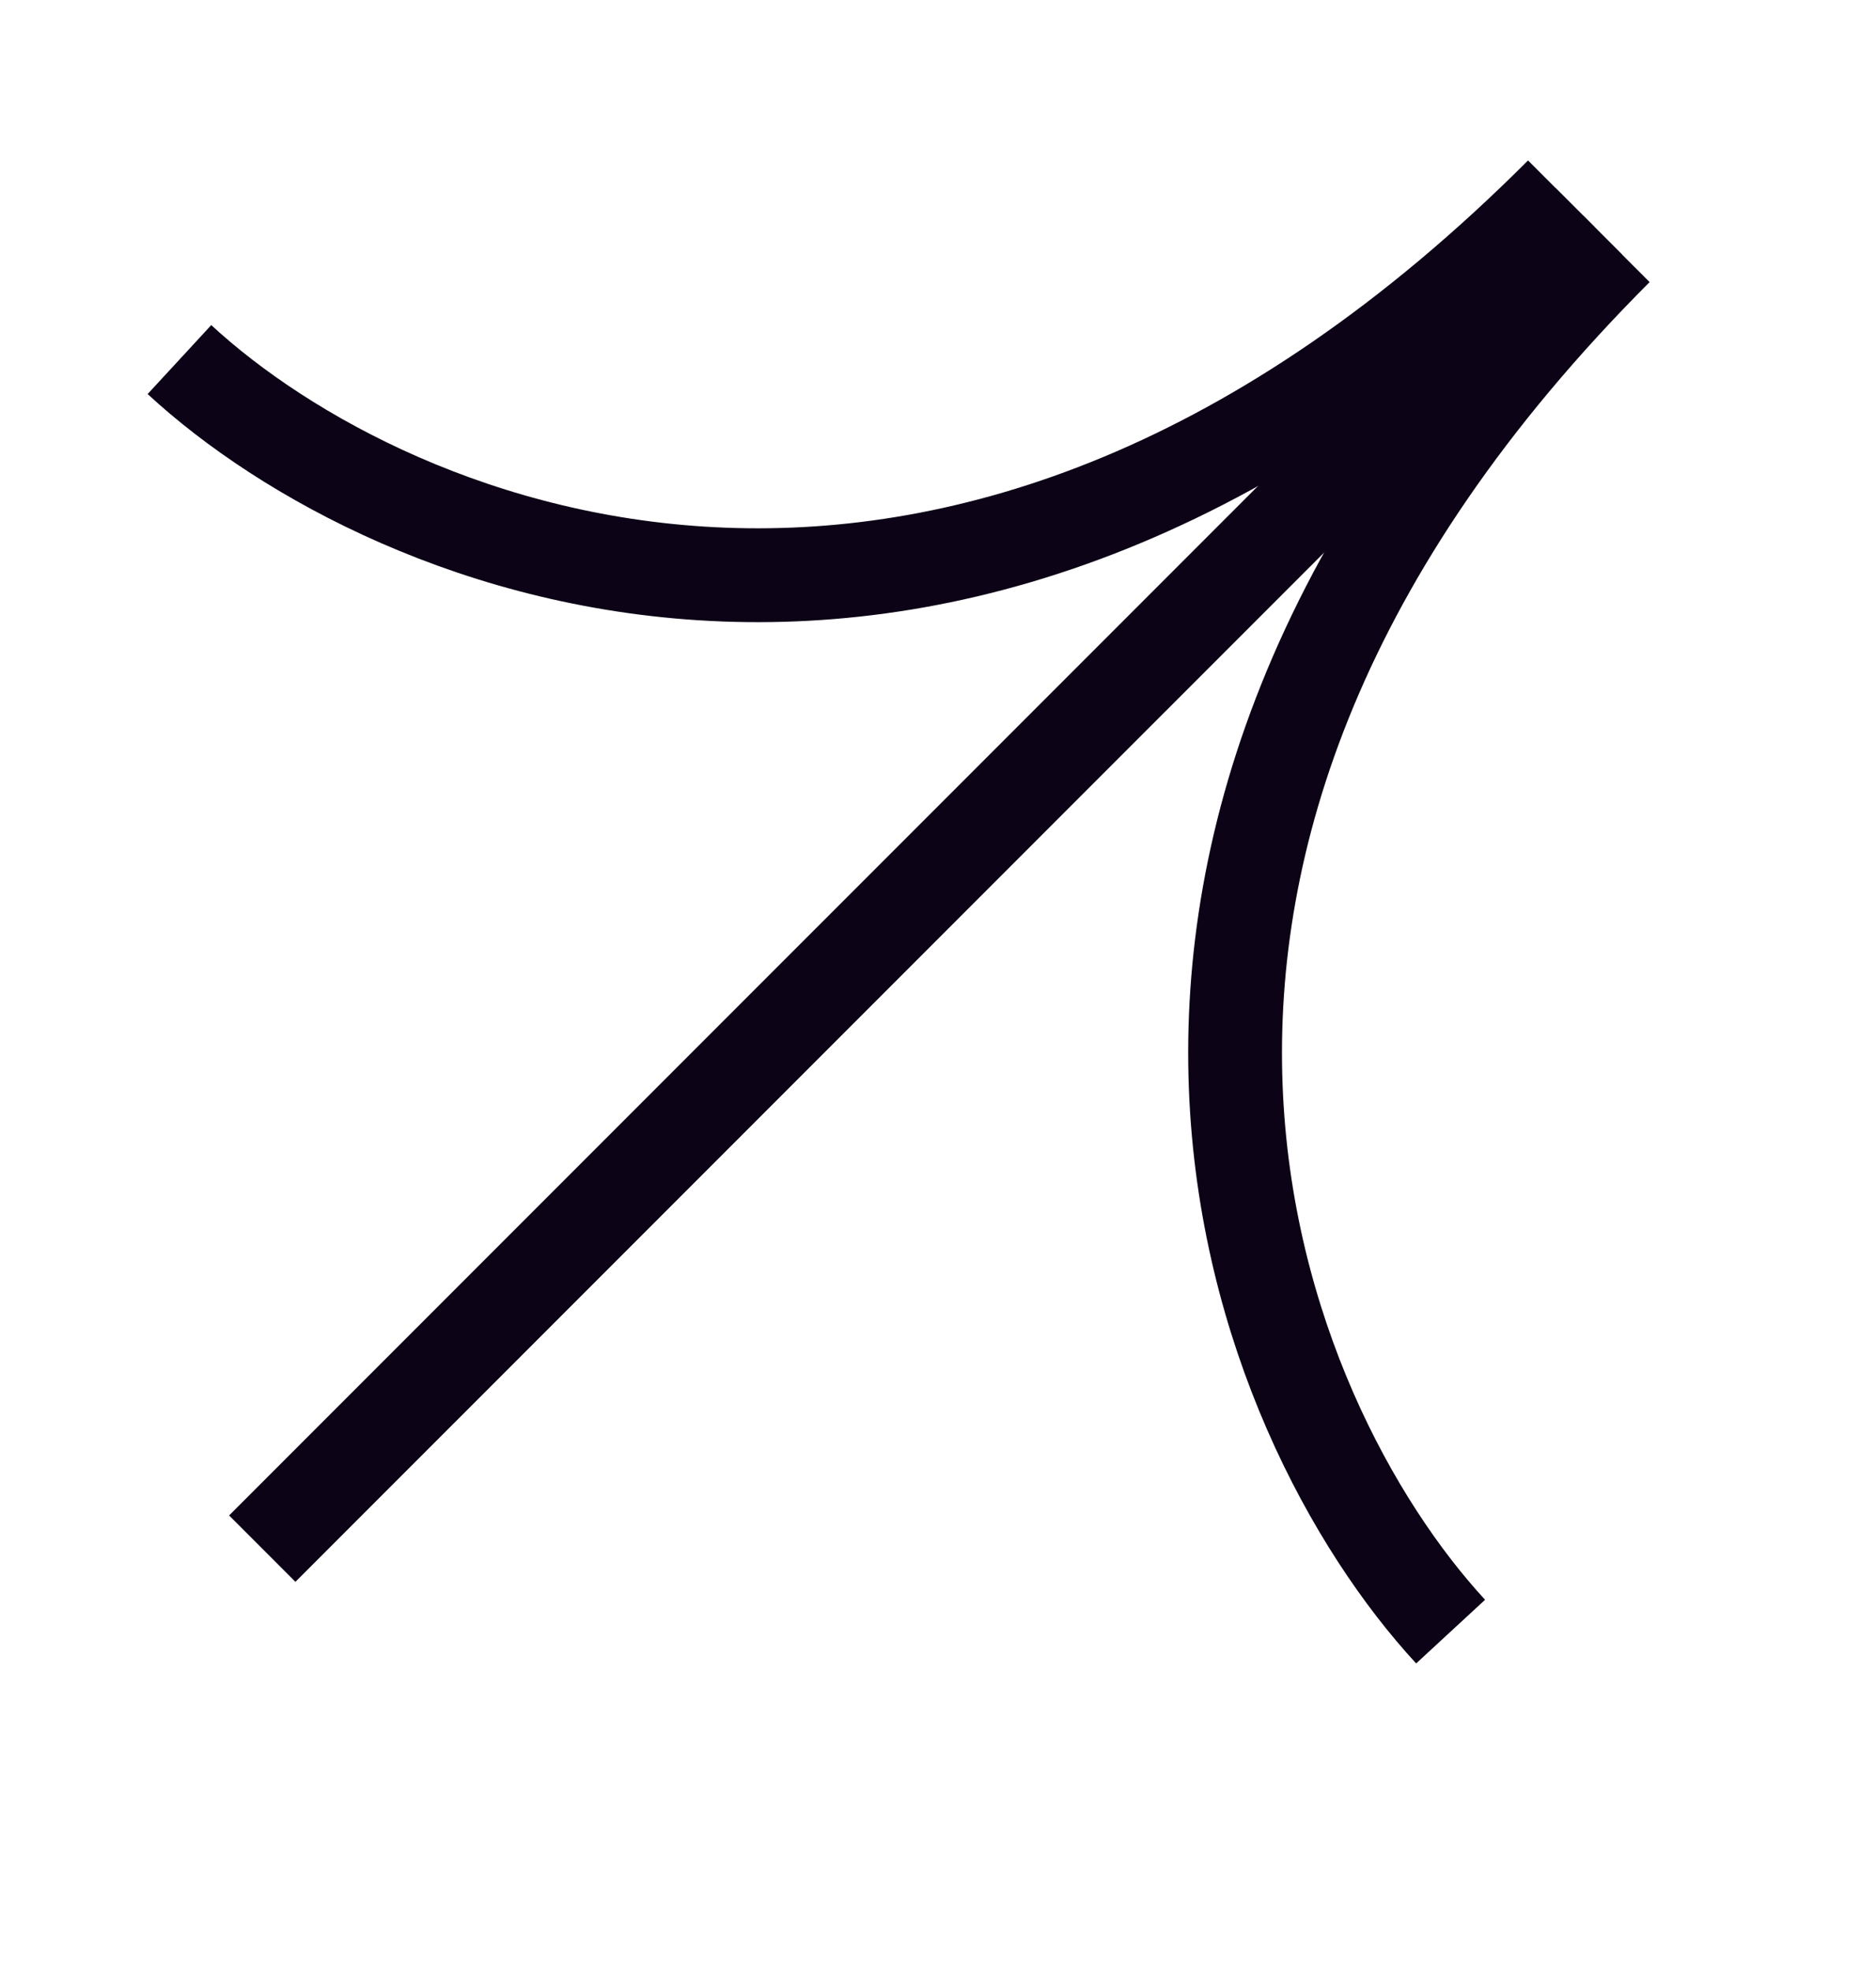 <svg width="20" height="21" viewBox="0 0 20 21" fill="none" xmlns="http://www.w3.org/2000/svg">
<g id="arrow diugnule">
<path id="Vector 2" d="M1.913 3.831C4.159 5.905 10.251 8.456 16.644 2.063" stroke="#0D0316"/>
<path id="Vector 3" d="M15.465 17.384C13.391 15.137 10.84 9.046 17.233 2.652" stroke="#0D0316"/>
<path id="Vector 4" d="M16.939 2.358L2.796 16.5" stroke="#0D0316"/>
</g>
</svg>
